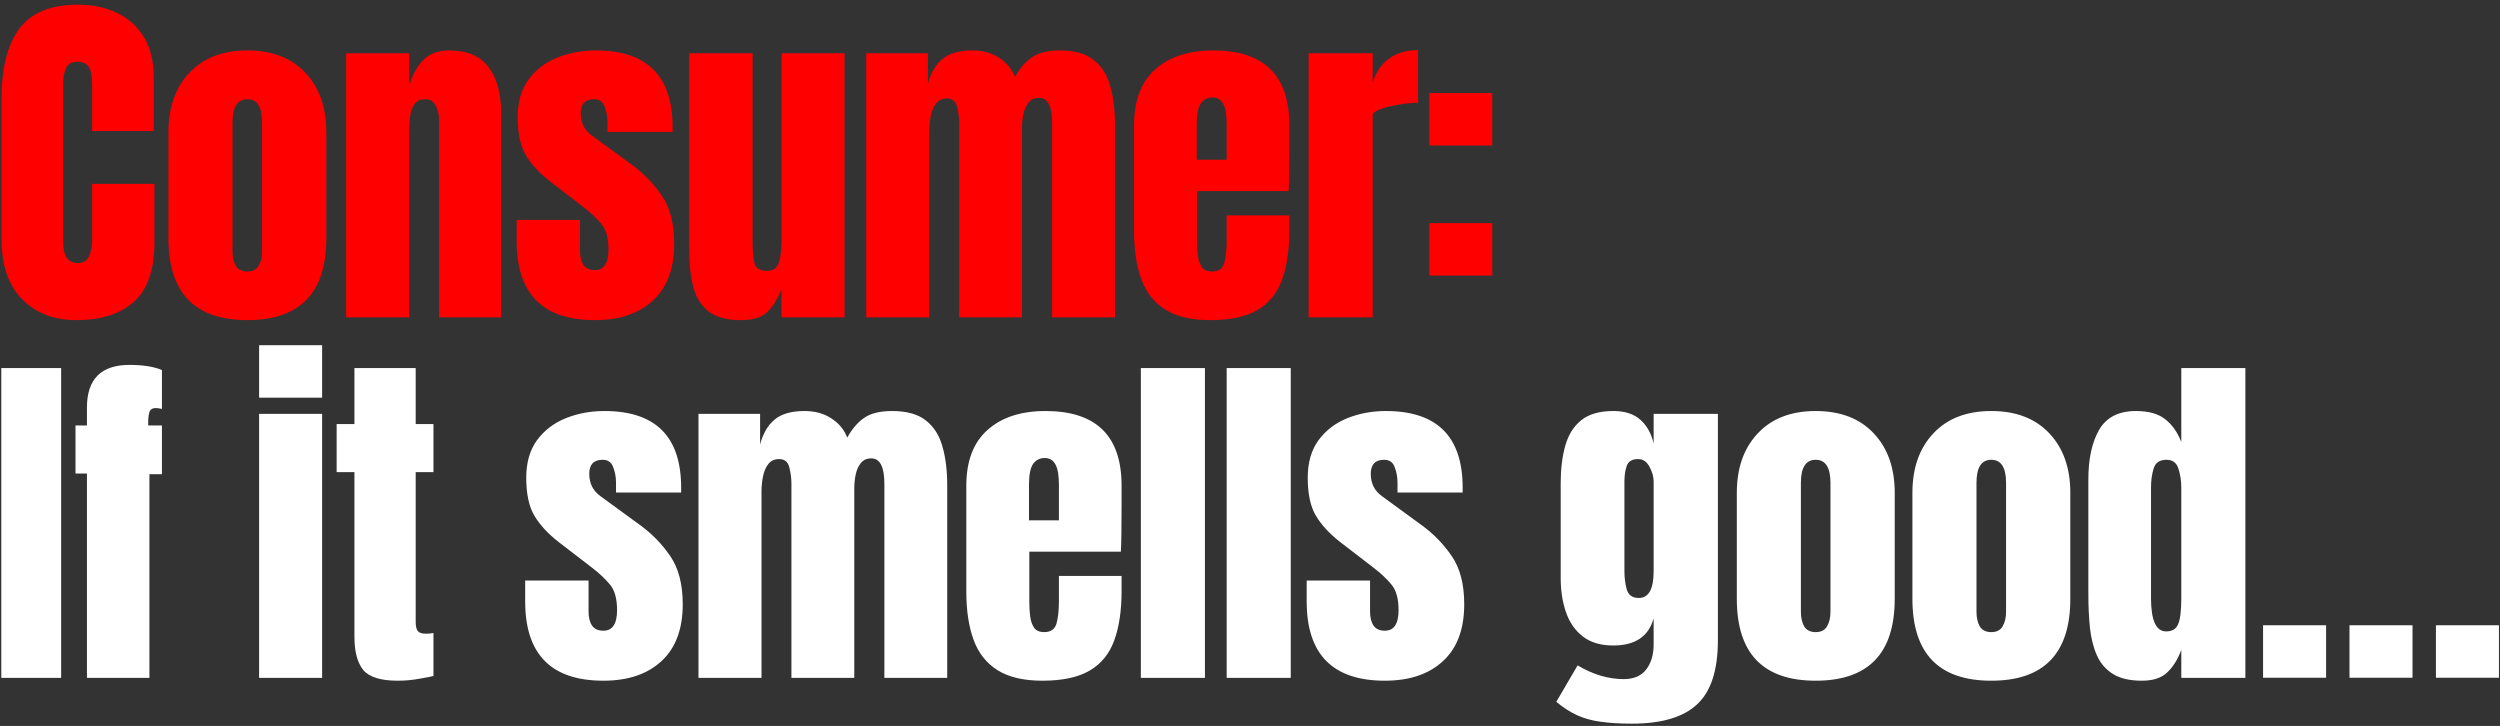<svg width="520" height="151" viewBox="0 0 520 151" fill="none" xmlns="http://www.w3.org/2000/svg">
<rect x="0" y="0" width="520" height="151" fill="#333333" stroke="none"/>
<path d="M15.868 66.586C11.206 66.586 7.446 65.133 4.591 62.229C1.759 59.324 0.343 55.26 0.343 50.036V20.306C0.343 14.057 1.576 9.273 4.041 5.953C6.531 2.633 10.571 0.973 16.161 0.973C19.212 0.973 21.921 1.535 24.289 2.658C26.681 3.78 28.561 5.465 29.927 7.71C31.294 9.932 31.978 12.739 31.978 16.132V27.262H19.163V17.743C19.163 15.814 18.919 14.521 18.431 13.862C17.942 13.178 17.186 12.836 16.161 12.836C14.964 12.836 14.159 13.276 13.744 14.155C13.329 15.009 13.122 16.156 13.122 17.596V49.853C13.122 51.635 13.378 52.892 13.89 53.624C14.428 54.357 15.184 54.723 16.161 54.723C17.259 54.723 18.028 54.271 18.467 53.368C18.931 52.465 19.163 51.293 19.163 49.853V38.246H32.124V50.439C32.124 56.102 30.696 60.215 27.84 62.778C24.985 65.317 20.994 66.586 15.868 66.586ZM51.439 66.586C40.504 66.586 35.036 60.911 35.036 49.56V27.519C35.036 22.344 36.488 18.219 39.393 15.143C42.298 12.043 46.313 10.493 51.439 10.493C56.589 10.493 60.617 12.043 63.522 15.143C66.426 18.219 67.879 22.344 67.879 27.519V49.56C67.879 60.911 62.399 66.586 51.439 66.586ZM51.439 56.48C52.537 56.48 53.319 56.09 53.782 55.309C54.27 54.503 54.514 53.49 54.514 52.27V25.432C54.514 22.234 53.489 20.635 51.439 20.635C49.389 20.635 48.363 22.234 48.363 25.432V52.27C48.363 53.49 48.595 54.503 49.059 55.309C49.547 56.09 50.34 56.48 51.439 56.48ZM71.999 66V11.079H85.106V18.072C85.594 15.973 86.498 14.191 87.816 12.726C89.158 11.238 91.013 10.493 93.381 10.493C97.189 10.493 99.947 11.665 101.656 14.008C103.389 16.351 104.255 19.561 104.255 23.637V66H91.331V24.992C91.331 23.918 91.111 22.93 90.672 22.026C90.232 21.099 89.476 20.635 88.402 20.635C87.401 20.635 86.656 20.989 86.168 21.697C85.704 22.38 85.411 23.247 85.289 24.297C85.167 25.322 85.106 26.347 85.106 27.372V66H71.999ZM123.717 66.586C112.879 66.586 107.46 61.094 107.46 50.109V45.752H120.641V52.197C120.641 53.441 120.885 54.418 121.373 55.126C121.861 55.834 122.643 56.187 123.717 56.187C125.621 56.187 126.572 54.76 126.572 51.904C126.572 49.511 126.072 47.73 125.071 46.558C124.071 45.362 122.85 44.215 121.41 43.116L114.417 37.734C112.22 36.025 110.548 34.219 109.4 32.315C108.253 30.411 107.68 27.763 107.68 24.37C107.68 21.221 108.424 18.621 109.913 16.571C111.426 14.521 113.416 12.995 115.881 11.994C118.371 10.993 121.056 10.493 123.936 10.493C134.579 10.493 139.9 15.802 139.9 26.42V27.445H126.353V25.358C126.353 24.26 126.158 23.198 125.767 22.173C125.401 21.148 124.669 20.635 123.57 20.635C121.715 20.635 120.787 21.611 120.787 23.564C120.787 25.541 121.569 27.091 123.131 28.214L131.259 34.146C133.798 35.977 135.921 38.149 137.63 40.663C139.363 43.177 140.23 46.521 140.23 50.695C140.23 55.87 138.753 59.812 135.799 62.522C132.87 65.231 128.843 66.586 123.717 66.586ZM154.089 66.586C151.16 66.586 148.914 65.976 147.352 64.755C145.814 63.535 144.764 61.838 144.203 59.666C143.641 57.469 143.361 54.906 143.361 51.977V11.079H156.542V50.439C156.542 52.636 156.713 54.174 157.054 55.052C157.396 55.907 158.202 56.334 159.471 56.334C160.838 56.334 161.692 55.724 162.034 54.503C162.4 53.283 162.583 51.708 162.583 49.78V11.079H175.654V66H162.547V60.142C161.717 62.241 160.716 63.84 159.544 64.938C158.397 66.037 156.578 66.586 154.089 66.586ZM180.177 66V11.079H192.992V17.45C193.578 15.204 194.578 13.483 195.994 12.287C197.41 11.091 199.485 10.493 202.219 10.493C204.415 10.493 206.283 11.006 207.821 12.031C209.383 13.032 210.481 14.362 211.116 16.022C212.117 14.216 213.288 12.849 214.631 11.921C215.998 10.969 217.938 10.493 220.452 10.493C223.504 10.493 225.847 11.152 227.482 12.47C229.142 13.764 230.289 15.57 230.924 17.889C231.583 20.184 231.913 22.844 231.913 25.871V66H218.841V25.651C218.841 22.112 217.938 20.342 216.132 20.342C215.18 20.342 214.448 20.672 213.935 21.331C213.423 21.965 213.069 22.759 212.873 23.711C212.678 24.663 212.58 25.615 212.58 26.567V66H199.509V25.651C199.509 24.504 199.363 23.357 199.07 22.21C198.801 21.062 198.093 20.489 196.946 20.489C195.97 20.489 195.213 20.843 194.676 21.55C194.139 22.258 193.773 23.137 193.578 24.187C193.382 25.212 193.285 26.225 193.285 27.226V66H180.177ZM251.703 66.586C247.798 66.586 244.686 65.853 242.367 64.389C240.048 62.924 238.388 60.813 237.387 58.055C236.386 55.297 235.886 51.977 235.886 48.096V26.017C235.886 20.916 237.351 17.059 240.28 14.447C243.209 11.811 247.236 10.493 252.362 10.493C262.907 10.493 268.18 15.668 268.18 26.017V30.008C268.18 34.841 268.131 38.088 268.033 39.748H248.994V50.366C248.994 51.342 249.055 52.306 249.177 53.258C249.299 54.186 249.567 54.955 249.982 55.565C250.422 56.175 251.117 56.48 252.069 56.48C253.436 56.48 254.291 55.895 254.632 54.723C254.974 53.527 255.145 51.977 255.145 50.073V44.8H268.18V47.913C268.18 52.013 267.667 55.455 266.642 58.238C265.641 60.996 263.932 63.083 261.516 64.499C259.124 65.89 255.853 66.586 251.703 66.586ZM248.921 33.23H255.145V25.834C255.145 23.857 254.901 22.442 254.413 21.587C253.925 20.708 253.192 20.269 252.216 20.269C251.166 20.269 250.349 20.684 249.763 21.514C249.201 22.344 248.921 23.784 248.921 25.834V33.23ZM272.19 66V11.079H285.517V17.193C286.152 15.07 287.275 13.41 288.886 12.214C290.497 11.018 292.523 10.42 294.964 10.42V21.367C293.89 21.367 292.608 21.489 291.119 21.734C289.63 21.953 288.324 22.271 287.201 22.686C286.079 23.076 285.517 23.515 285.517 24.004V66H272.19ZM297.289 30.265V19.354H310.397V30.265H297.289ZM297.289 57.322V46.411H310.397V57.322H297.289Z" fill="#FF0000"/>
<path d="M0.27 141V76.559H12.719V141H0.27ZM18.084 141V98.491H15.704V88.495H18.084V84.761C18.084 78.854 21.037 75.9 26.944 75.9C29.727 75.9 31.973 76.254 33.681 76.962V85.054C33.071 84.932 32.668 84.871 32.473 84.871C31.716 84.871 31.252 85.151 31.081 85.713C30.911 86.25 30.825 86.945 30.825 87.8V88.495H33.681V98.638H31.081V141H18.084ZM53.894 82.71V71.799H67.001V82.71H53.894ZM53.894 141V86.079H67.001V141H53.894ZM82.728 141.586C79.189 141.586 76.796 140.841 75.552 139.352C74.331 137.839 73.721 135.532 73.721 132.432V98.198H70.023V88.203H73.721V76.559H86.463V88.203H90.16V98.198H86.463V129.357C86.463 130.26 86.609 130.895 86.902 131.261C87.195 131.627 87.756 131.81 88.586 131.81C89.172 131.81 89.697 131.761 90.16 131.663V140.597C89.868 140.695 88.952 140.878 87.415 141.146C85.877 141.439 84.314 141.586 82.728 141.586ZM125.495 141.586C114.657 141.586 109.238 136.094 109.238 125.109V120.752H122.419V127.196C122.419 128.441 122.663 129.418 123.151 130.126C123.639 130.833 124.421 131.187 125.495 131.187C127.399 131.187 128.35 129.759 128.35 126.904C128.35 124.511 127.85 122.73 126.849 121.558C125.849 120.362 124.628 119.215 123.188 118.116L116.195 112.734C113.998 111.025 112.326 109.219 111.178 107.315C110.031 105.411 109.458 102.763 109.458 99.37C109.458 96.221 110.202 93.621 111.691 91.571C113.204 89.521 115.194 87.995 117.659 86.994C120.149 85.993 122.834 85.493 125.714 85.493C136.357 85.493 141.678 90.802 141.678 101.42V102.445H128.131V100.358C128.131 99.26 127.936 98.198 127.545 97.173C127.179 96.148 126.447 95.635 125.348 95.635C123.493 95.635 122.565 96.612 122.565 98.564C122.565 100.541 123.347 102.091 124.909 103.214L133.037 109.146C135.576 110.976 137.699 113.149 139.408 115.663C141.141 118.177 142.008 121.521 142.008 125.695C142.008 130.87 140.531 134.812 137.577 137.522C134.648 140.231 130.621 141.586 125.495 141.586ZM145.285 141V86.079H158.1V92.45C158.686 90.204 159.687 88.483 161.102 87.287C162.518 86.091 164.593 85.493 167.327 85.493C169.524 85.493 171.391 86.006 172.929 87.031C174.491 88.032 175.589 89.362 176.224 91.022C177.225 89.216 178.397 87.849 179.739 86.921C181.106 85.969 183.047 85.493 185.561 85.493C188.612 85.493 190.955 86.152 192.591 87.47C194.25 88.764 195.398 90.57 196.032 92.889C196.691 95.184 197.021 97.844 197.021 100.871V141H183.95V100.651C183.95 97.112 183.047 95.342 181.24 95.342C180.288 95.342 179.556 95.672 179.043 96.331C178.531 96.966 178.177 97.759 177.982 98.711C177.786 99.663 177.689 100.615 177.689 101.567V141H164.617V100.651C164.617 99.504 164.471 98.357 164.178 97.21C163.91 96.062 163.202 95.489 162.054 95.489C161.078 95.489 160.321 95.843 159.784 96.55C159.247 97.258 158.881 98.137 158.686 99.187C158.491 100.212 158.393 101.225 158.393 102.226V141H145.285ZM216.812 141.586C212.906 141.586 209.794 140.854 207.475 139.389C205.156 137.924 203.496 135.813 202.495 133.055C201.495 130.296 200.994 126.977 200.994 123.096V101.017C200.994 95.916 202.459 92.059 205.388 89.447C208.317 86.811 212.345 85.493 217.471 85.493C228.015 85.493 233.288 90.668 233.288 101.017V105.008C233.288 109.841 233.239 113.088 233.141 114.748H214.102V125.366C214.102 126.342 214.163 127.306 214.285 128.258C214.407 129.186 214.676 129.955 215.091 130.565C215.53 131.175 216.226 131.48 217.178 131.48C218.545 131.48 219.399 130.895 219.741 129.723C220.082 128.527 220.253 126.977 220.253 125.073V119.8H233.288V122.913C233.288 127.013 232.775 130.455 231.75 133.238C230.749 135.996 229.041 138.083 226.624 139.499C224.232 140.89 220.961 141.586 216.812 141.586ZM214.029 108.23H220.253V100.834C220.253 98.857 220.009 97.442 219.521 96.587C219.033 95.708 218.301 95.269 217.324 95.269C216.275 95.269 215.457 95.684 214.871 96.514C214.31 97.344 214.029 98.784 214.029 100.834V108.23ZM237.298 141V76.559H250.625V141H237.298ZM255.148 141V76.559H268.475V141H255.148ZM288.046 141.586C277.209 141.586 271.79 136.094 271.79 125.109V120.752H284.971V127.196C284.971 128.441 285.215 129.418 285.703 130.126C286.191 130.833 286.972 131.187 288.046 131.187C289.95 131.187 290.902 129.759 290.902 126.904C290.902 124.511 290.402 122.73 289.401 121.558C288.4 120.362 287.18 119.215 285.74 118.116L278.746 112.734C276.55 111.025 274.878 109.219 273.73 107.315C272.583 105.411 272.009 102.763 272.009 99.37C272.009 96.221 272.754 93.621 274.243 91.571C275.756 89.521 277.746 87.995 280.211 86.994C282.701 85.993 285.386 85.493 288.266 85.493C298.909 85.493 304.23 90.802 304.23 101.42V102.445H290.683V100.358C290.683 99.26 290.487 98.198 290.097 97.173C289.731 96.148 288.998 95.635 287.9 95.635C286.045 95.635 285.117 96.612 285.117 98.564C285.117 100.541 285.898 102.091 287.461 103.214L295.589 109.146C298.127 110.976 300.251 113.149 301.96 115.663C303.693 118.177 304.559 121.521 304.559 125.695C304.559 130.87 303.083 134.812 300.129 137.522C297.2 140.231 293.172 141.586 288.046 141.586ZM339.454 150.52C336.915 150.52 334.731 150.385 332.9 150.117C331.094 149.873 329.471 149.421 328.03 148.762C326.59 148.103 325.15 147.176 323.71 145.98L328.14 138.4C331.338 140.304 334.536 141.256 337.733 141.256C339.832 141.256 341.395 140.585 342.42 139.243C343.445 137.9 343.958 136.155 343.958 134.007V128.624C342.908 132.383 340.113 134.263 335.573 134.263C332.961 134.263 330.85 133.641 329.239 132.396C327.628 131.151 326.456 129.467 325.724 127.343C324.991 125.219 324.625 122.852 324.625 120.24V100.505C324.625 97.551 324.943 94.952 325.577 92.706C326.212 90.436 327.323 88.666 328.909 87.397C330.496 86.128 332.717 85.493 335.573 85.493C337.989 85.493 339.869 86.103 341.211 87.324C342.578 88.544 343.494 90.192 343.958 92.267V86.079H357.322V133.165C357.322 139.389 355.882 143.831 353.001 146.492C350.145 149.177 345.63 150.52 339.454 150.52ZM340.882 124.377C342.932 124.377 343.958 122.522 343.958 118.812V100.139C343.958 99.138 343.665 98.113 343.079 97.063C342.517 96.013 341.736 95.489 340.736 95.489C339.466 95.489 338.673 95.965 338.356 96.917C338.038 97.844 337.88 98.918 337.88 100.139V118.812C337.88 120.13 338.038 121.387 338.356 122.583C338.697 123.779 339.539 124.377 340.882 124.377ZM377.662 141.586C366.726 141.586 361.258 135.911 361.258 124.56V102.519C361.258 97.344 362.711 93.219 365.616 90.143C368.52 87.043 372.536 85.493 377.662 85.493C382.812 85.493 386.839 87.043 389.744 90.143C392.649 93.219 394.101 97.344 394.101 102.519V124.56C394.101 135.911 388.621 141.586 377.662 141.586ZM377.662 131.48C378.76 131.48 379.541 131.09 380.005 130.309C380.493 129.503 380.737 128.49 380.737 127.27V100.432C380.737 97.234 379.712 95.635 377.662 95.635C375.611 95.635 374.586 97.234 374.586 100.432V127.27C374.586 128.49 374.818 129.503 375.282 130.309C375.77 131.09 376.563 131.48 377.662 131.48ZM414.185 141.586C403.249 141.586 397.782 135.911 397.782 124.56V102.519C397.782 97.344 399.234 93.219 402.139 90.143C405.043 87.043 409.059 85.493 414.185 85.493C419.335 85.493 423.363 87.043 426.267 90.143C429.172 93.219 430.625 97.344 430.625 102.519V124.56C430.625 135.911 425.145 141.586 414.185 141.586ZM414.185 131.48C415.283 131.48 416.064 131.09 416.528 130.309C417.016 129.503 417.26 128.49 417.26 127.27V100.432C417.26 97.234 416.235 95.635 414.185 95.635C412.134 95.635 411.109 97.234 411.109 100.432V127.27C411.109 128.49 411.341 129.503 411.805 130.309C412.293 131.09 413.086 131.48 414.185 131.48ZM445.545 141.586C443.007 141.586 440.993 141.122 439.504 140.194C438.015 139.267 436.905 137.985 436.172 136.35C435.44 134.715 434.952 132.798 434.708 130.602C434.488 128.405 434.378 126.049 434.378 123.535V99.663C434.378 95.44 435.123 92.023 436.612 89.411C438.125 86.799 440.676 85.493 444.264 85.493C446.925 85.493 448.963 86.067 450.379 87.214C451.819 88.337 452.929 89.911 453.71 91.937V76.559H467.038V141H453.71V135.178C452.978 137.156 452.002 138.718 450.781 139.865C449.585 141.012 447.84 141.586 445.545 141.586ZM450.562 131.334C451.806 131.334 452.636 130.833 453.051 129.833C453.491 128.832 453.71 127.038 453.71 124.45V101.347C453.71 100.053 453.515 98.784 453.125 97.539C452.758 96.27 451.929 95.635 450.635 95.635C449.219 95.635 448.328 96.233 447.962 97.429C447.596 98.625 447.413 99.931 447.413 101.347V124.45C447.413 129.039 448.462 131.334 450.562 131.334ZM470.718 140.963V130.052H483.826V140.963H470.718ZM488.696 140.963V130.052H501.804V140.963H488.696ZM506.673 140.963V130.052H519.781V140.963H506.673Z" fill="white"/>
</svg>
